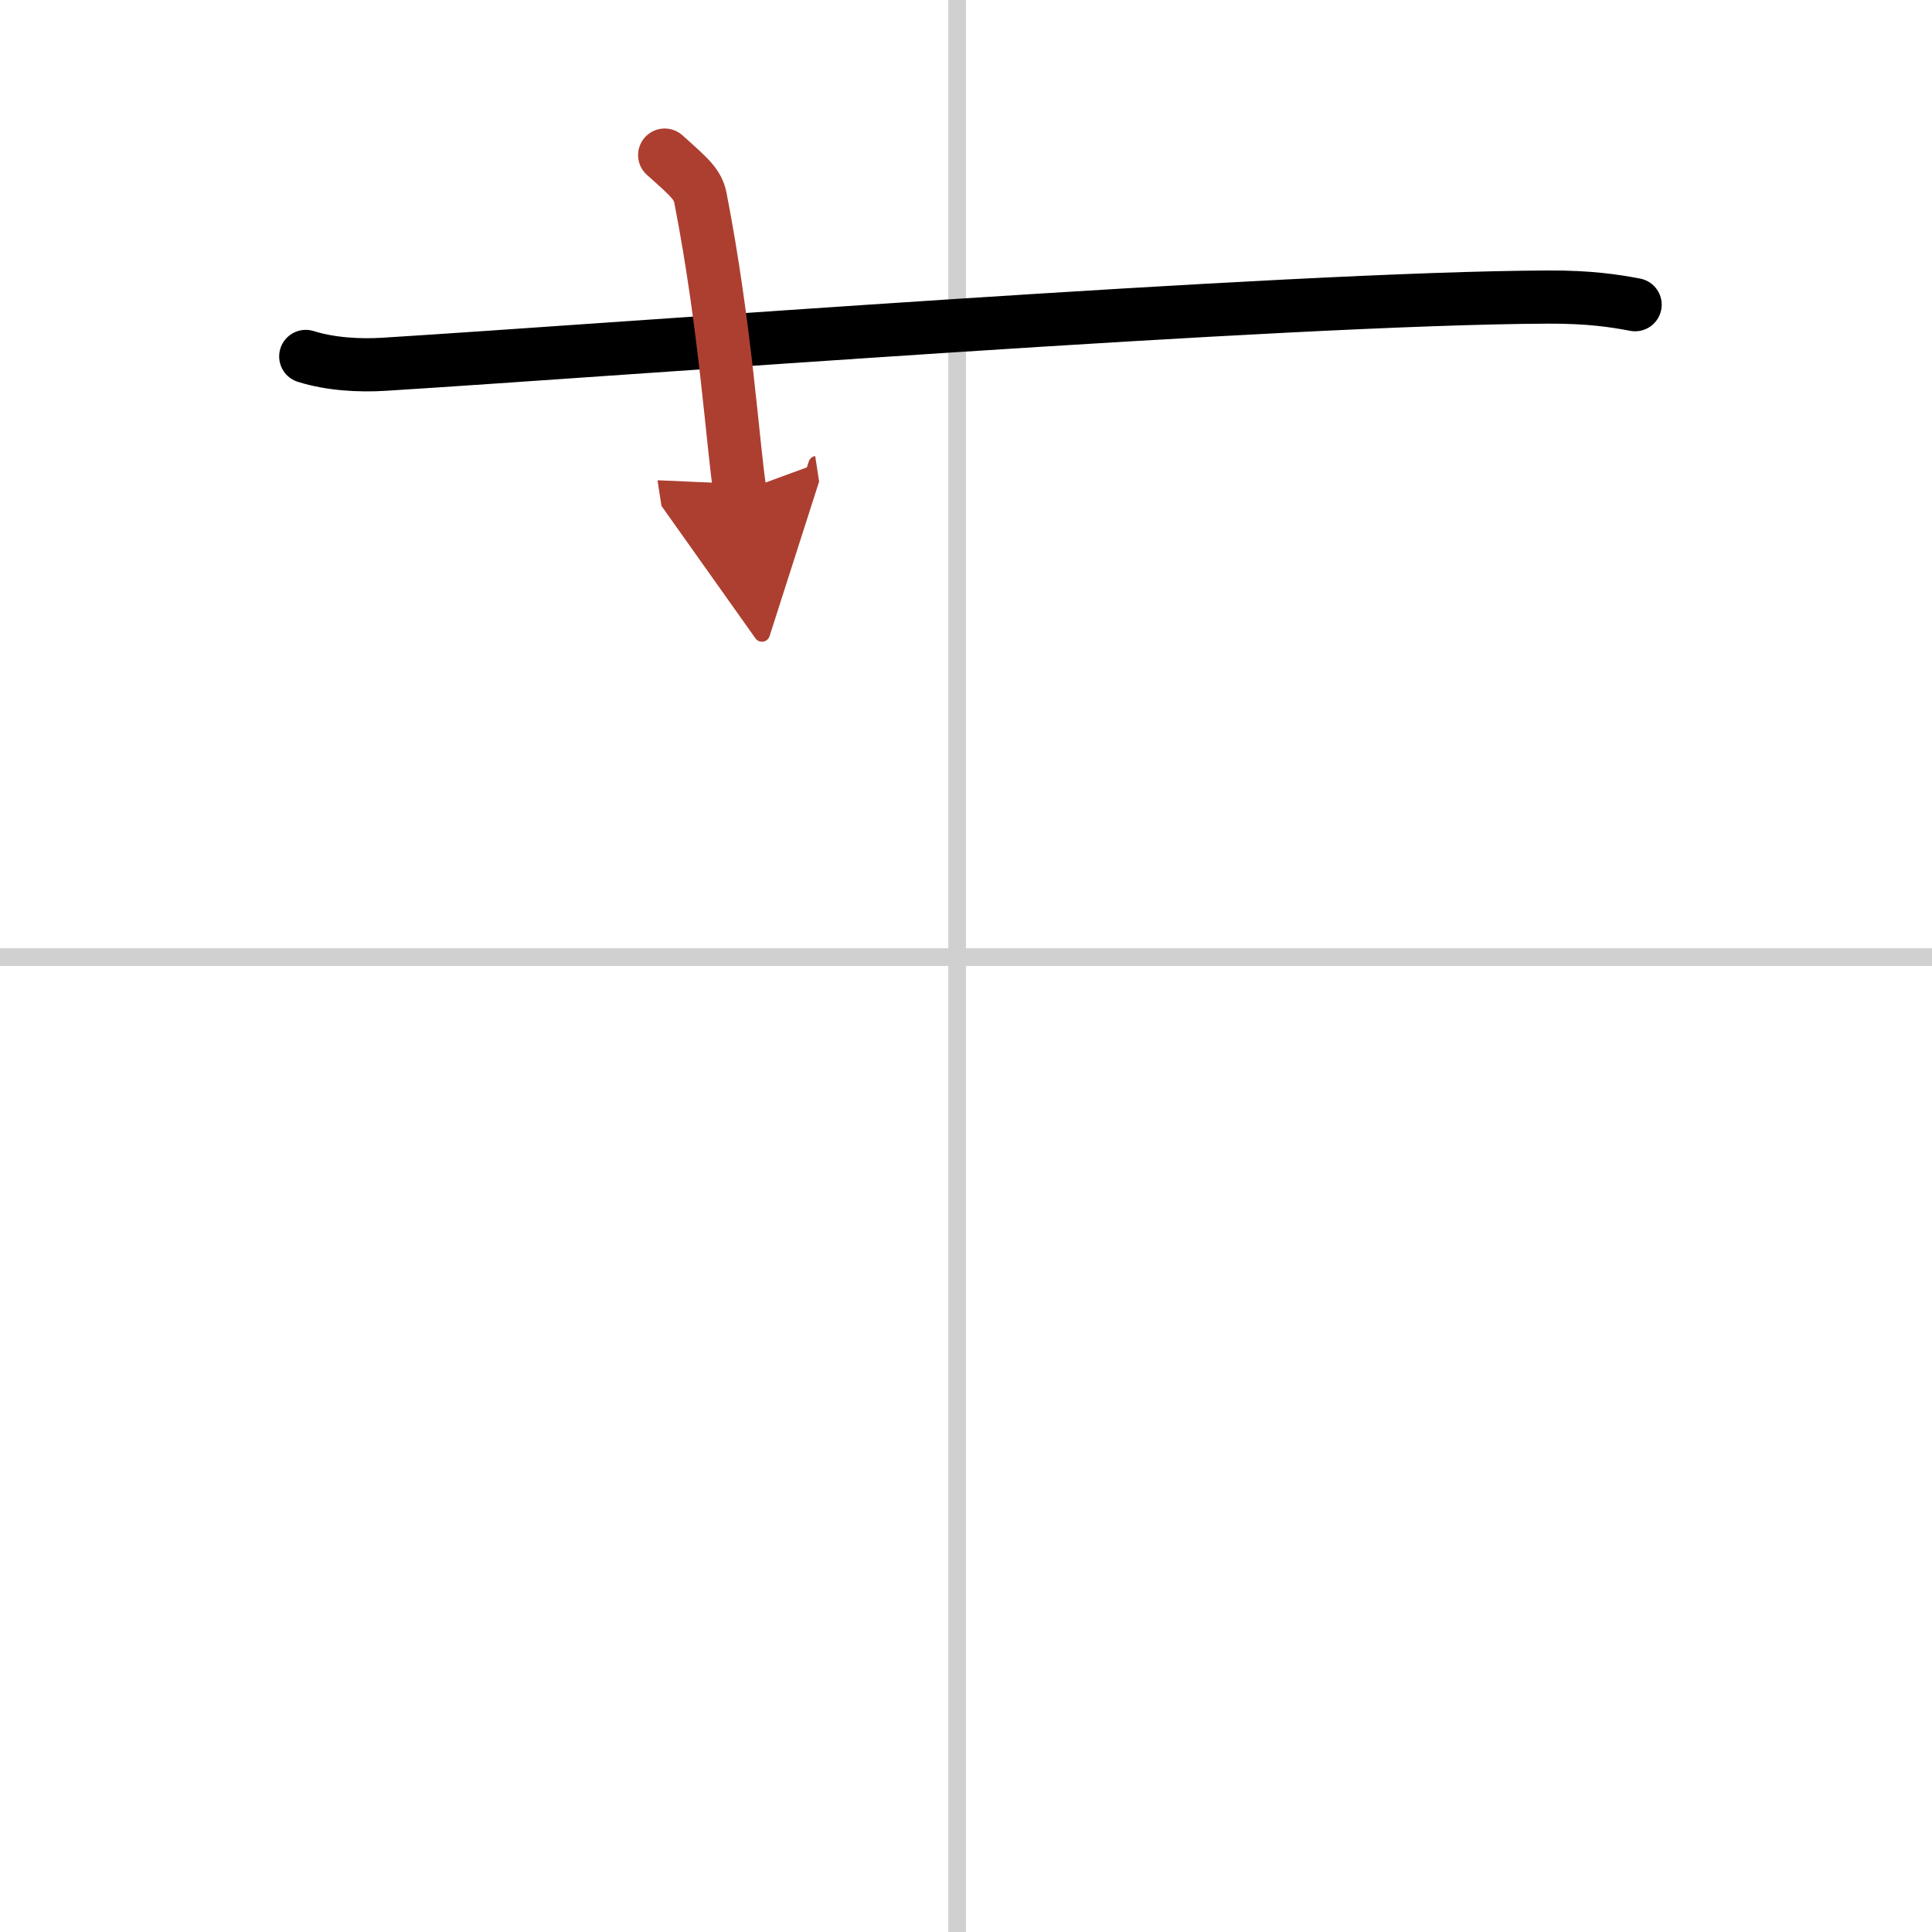 <svg width="400" height="400" viewBox="0 0 109 109" xmlns="http://www.w3.org/2000/svg"><defs><marker id="a" markerWidth="4" orient="auto" refX="1" refY="5" viewBox="0 0 10 10"><polyline points="0 0 10 5 0 10 1 5" fill="#ad3f31" stroke="#ad3f31"/></marker></defs><g fill="none" stroke="#000" stroke-linecap="round" stroke-linejoin="round" stroke-width="3"><rect width="100%" height="100%" fill="#fff" stroke="#fff"/><line x1="54" x2="54" y2="109" stroke="#d0d0d0" stroke-width="1"/><line x2="109" y1="54" y2="54" stroke="#d0d0d0" stroke-width="1"/><path d="m17.25 20.11c1.4 0.44 3.03 0.53 4.44 0.44 12.89-0.8 50.8-3.73 65.65-3.79 2.34-0.01 3.74 0.21 4.91 0.43"/><path d="m37.5 8.75c1.42 1.27 1.87 1.65 2.02 2.43 1.42 7.29 1.82 13.92 2.23 16.57" marker-end="url(#a)" stroke="#ad3f31"/></g></svg>
